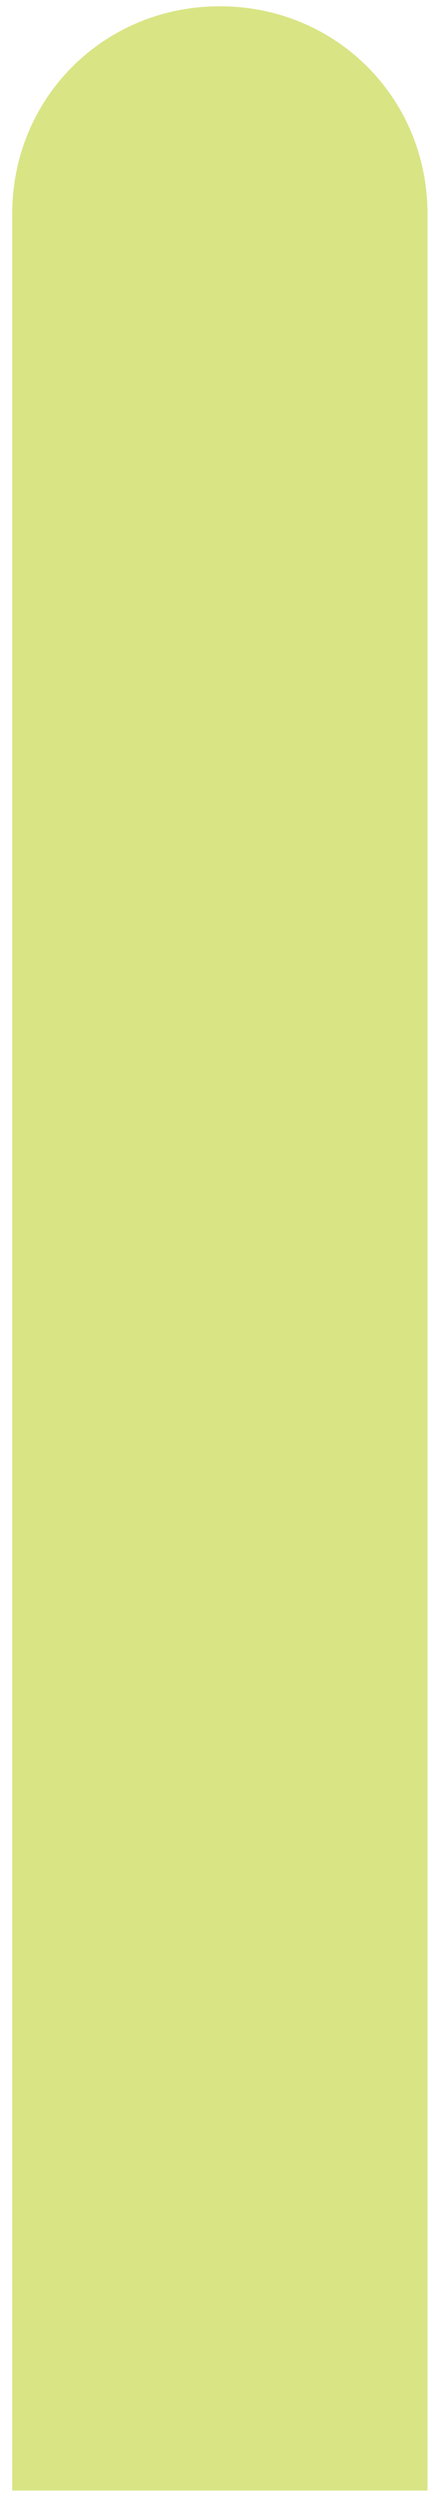 <?xml version="1.0" encoding="UTF-8"?> <svg xmlns="http://www.w3.org/2000/svg" width="13" height="75" viewBox="0 0 13 75" fill="none"> <path opacity="0.7" d="M12.834 74.716H0.367V6.414C0.367 2.934 3.117 0.188 6.601 0.188C10.084 0.188 12.834 2.934 12.834 6.414V74.716Z" fill="#CAD950"></path> </svg> 